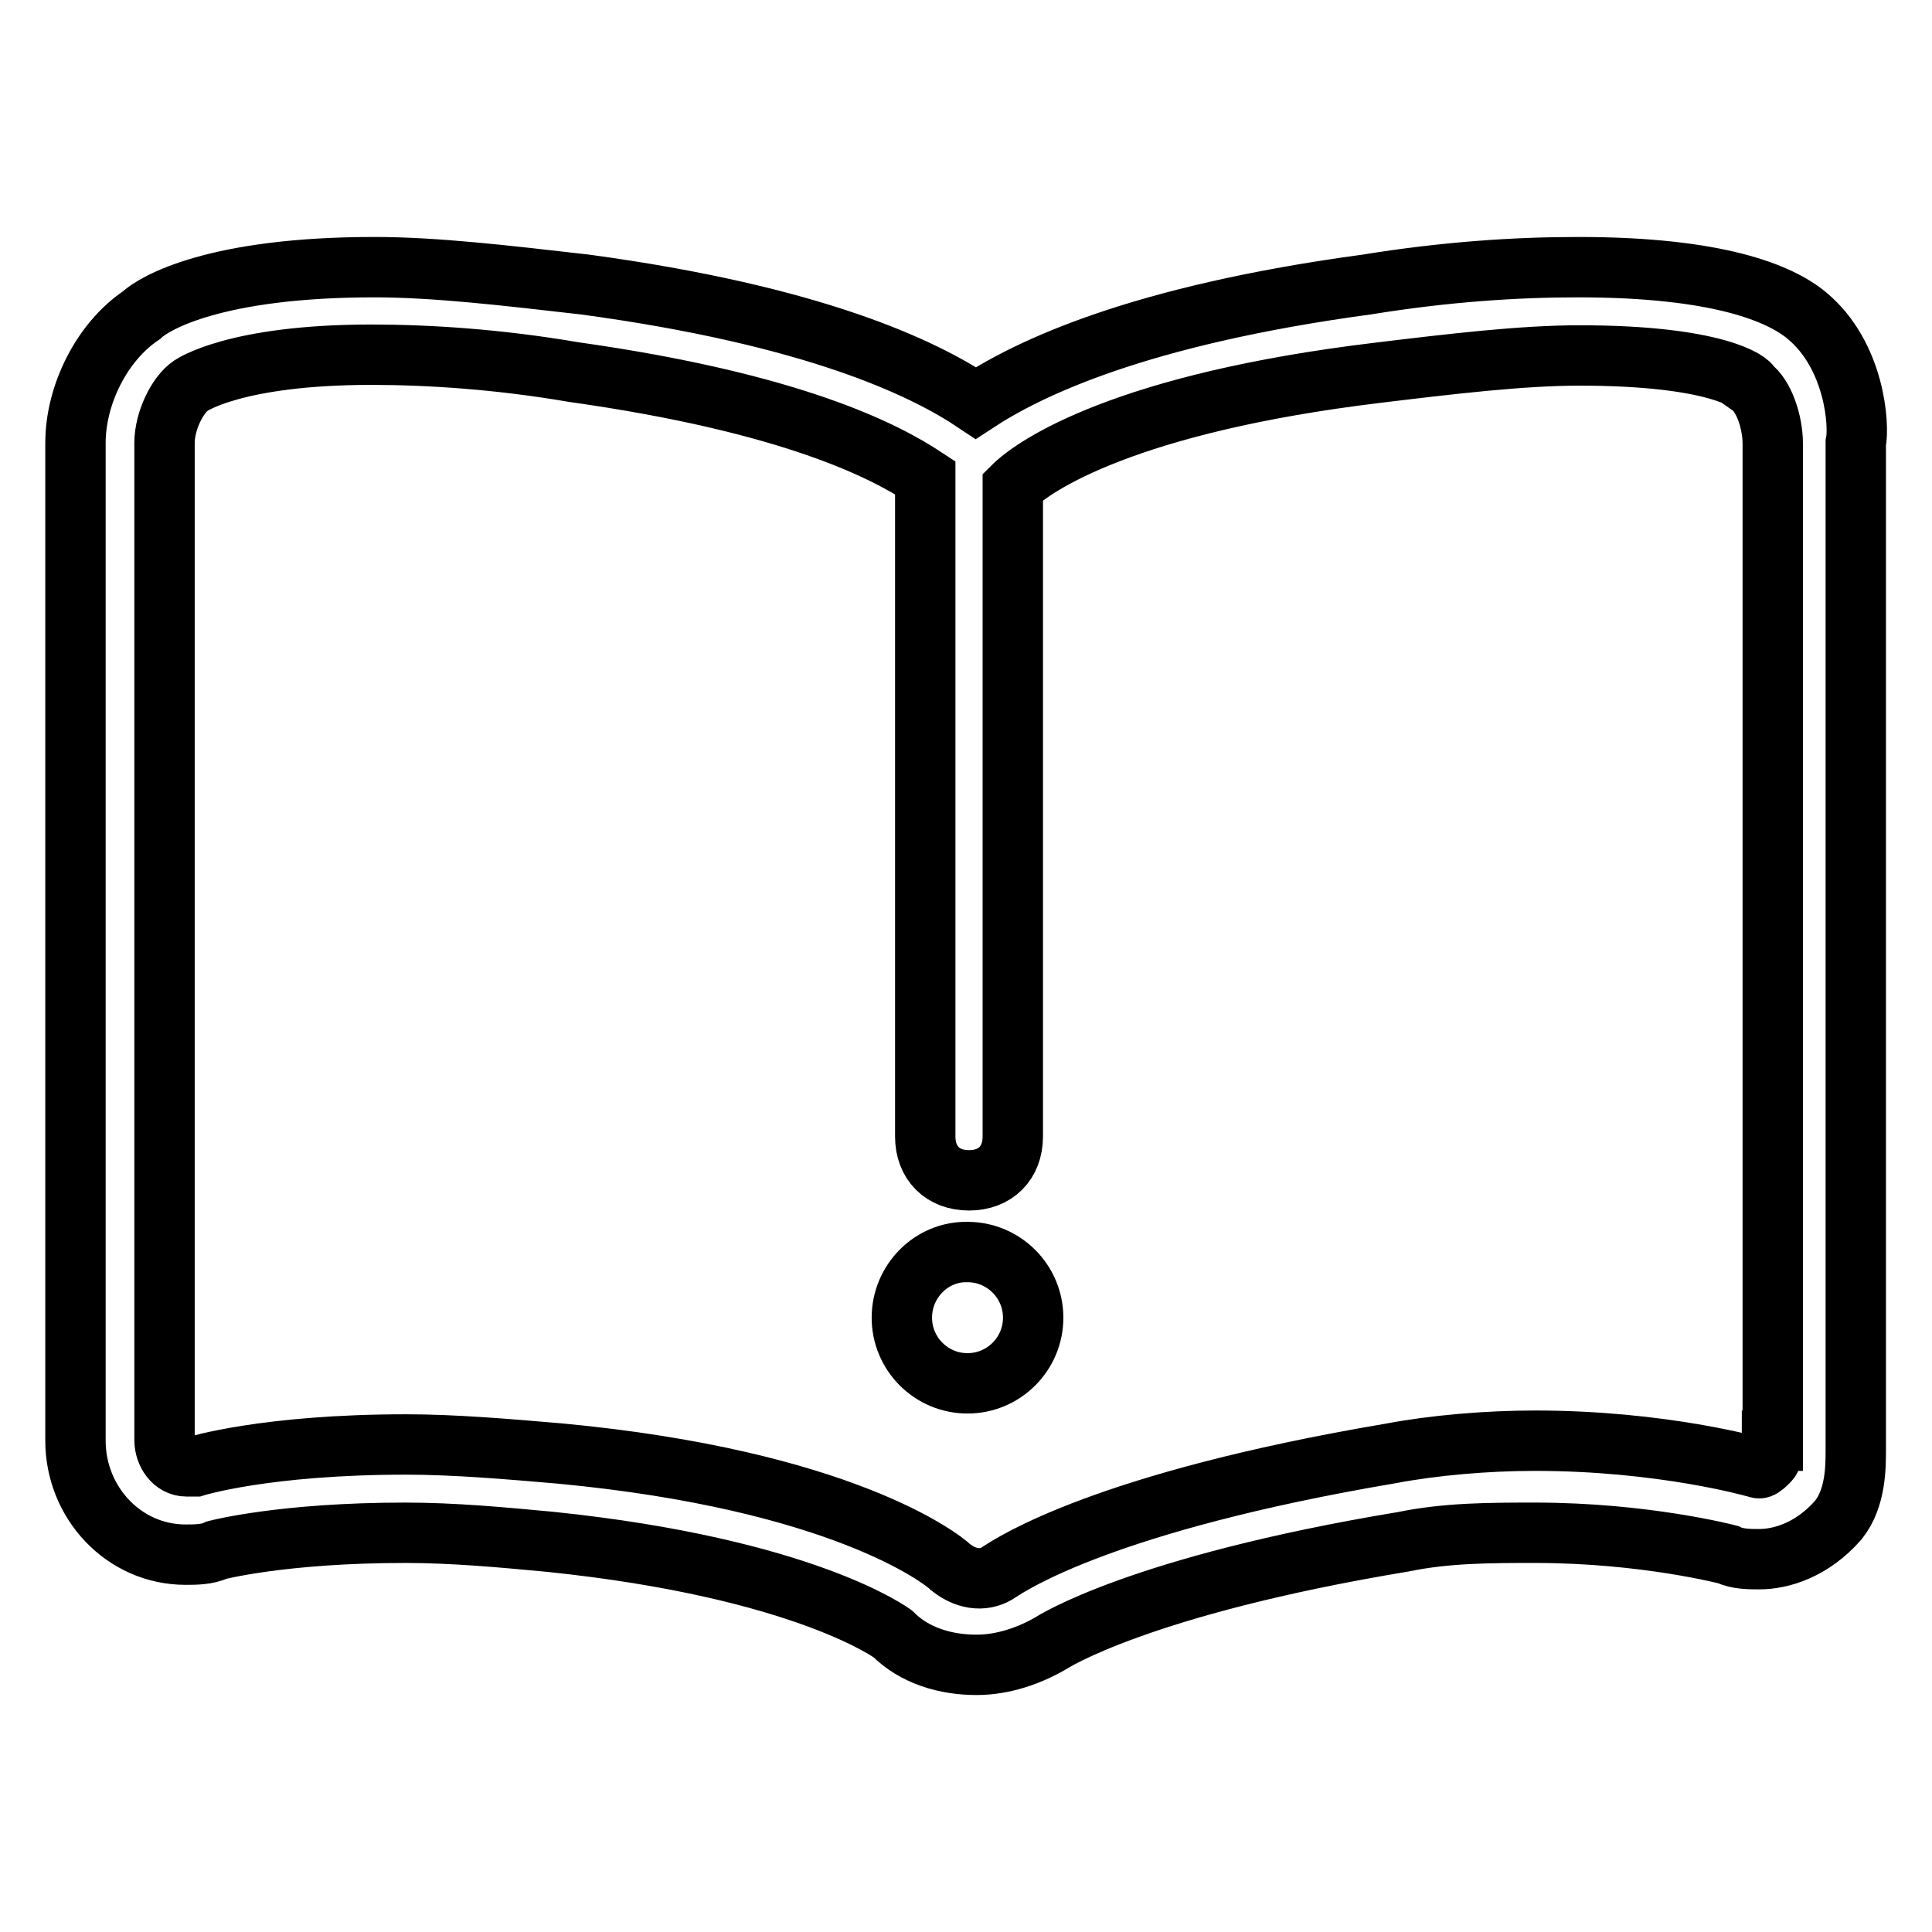 <?xml version="1.0" encoding="utf-8"?>
<!-- Svg Vector Icons : http://www.onlinewebfonts.com/icon -->
<!DOCTYPE svg PUBLIC "-//W3C//DTD SVG 1.1//EN" "http://www.w3.org/Graphics/SVG/1.1/DTD/svg11.dtd">
<svg version="1.1" xmlns="http://www.w3.org/2000/svg" xmlns:xlink="http://www.w3.org/1999/xlink" x="0px" y="0px" viewBox="0 0 256 256" enable-background="new 0 0 256 256" xml:space="preserve">
<g> <path stroke-width="8" fill-opacity="0" stroke="#000000"  d="M239.4,41.8c-3.5-2.9-11.6-6.4-30.3-6.4c-8.2,0-17.5,0.6-28,2.3c-30.3,4.1-44.8,11.1-51.8,15.7 c-7-4.7-21.5-11.6-51.8-15.7c-10.5-1.2-19.8-2.3-27.9-2.3c-21,0-29.1,4.7-30.9,6.4C13.5,45.3,10,52.3,10,58.7v132.2 c0,8.2,6.4,15.1,14.6,15.1c1.2,0,2.9,0,4.1-0.6c0,0,8.7-2.3,25-2.3c6.4,0,12.8,0.6,19.2,1.2c33.8,3.5,45.4,12.2,45.4,12.2 c2.9,2.9,7,4.1,11.1,4.1c3.5,0,7-1.2,9.9-2.9c0,0,11.6-7.6,46.6-13.4c5.8-1.2,11.6-1.2,17.5-1.2c14.6,0,25.6,2.9,25.6,2.9 c1.2,0.6,2.9,0.6,4.1,0.6c2.9,0,7-1.2,10.5-5.2c2.3-2.9,2.3-7,2.3-9.3V58.7C246.4,56.4,245.8,47.1,239.4,41.8z M234.8,190.9 c0,2.3,0,2.3-0.6,2.9c-1.2,1.2-1.2,0.6-1.7,0.6c0,0-12.2-3.5-29.1-3.5c-6.4,0-13.4,0.6-19.2,1.7c-37.8,6.4-50.1,14.6-51.8,15.7 c-1.7,1.2-4.1,1.2-6.4-0.6c-1.2-1.2-14.6-11.6-51.8-15.1c-7-0.6-14-1.2-20.4-1.2c-18.6,0-27.9,2.9-27.9,2.9h-1.2 c-1.7,0-2.9-1.7-2.9-3.5V58.7c0-2.9,1.7-6.4,3.5-7.6c0,0,5.8-4.1,23.9-4.1c7.6,0,16.9,0.6,26.8,2.3c29.1,4.1,41.3,10.5,46.6,14 v87.3c0,3.5,2.3,5.8,5.8,5.8c3.5,0,5.8-2.3,5.8-5.8V64.5c2.9-2.9,15.1-11.1,48.3-15.1c9.9-1.2,19.2-2.3,26.8-2.3 c18.1,0,22.7,3.5,22.7,4.1c1.7,1.2,2.9,4.7,2.9,7.6V190.9L234.8,190.9z"/> <path stroke-width="8" fill-opacity="0" stroke="#000000"  d="M119.5,174.6c0,4.8,3.9,8.7,8.7,8.7c4.8,0,8.7-3.9,8.7-8.7c0-4.8-3.9-8.7-8.7-8.7 C123.4,165.8,119.5,169.8,119.5,174.6z"/></g>
</svg>